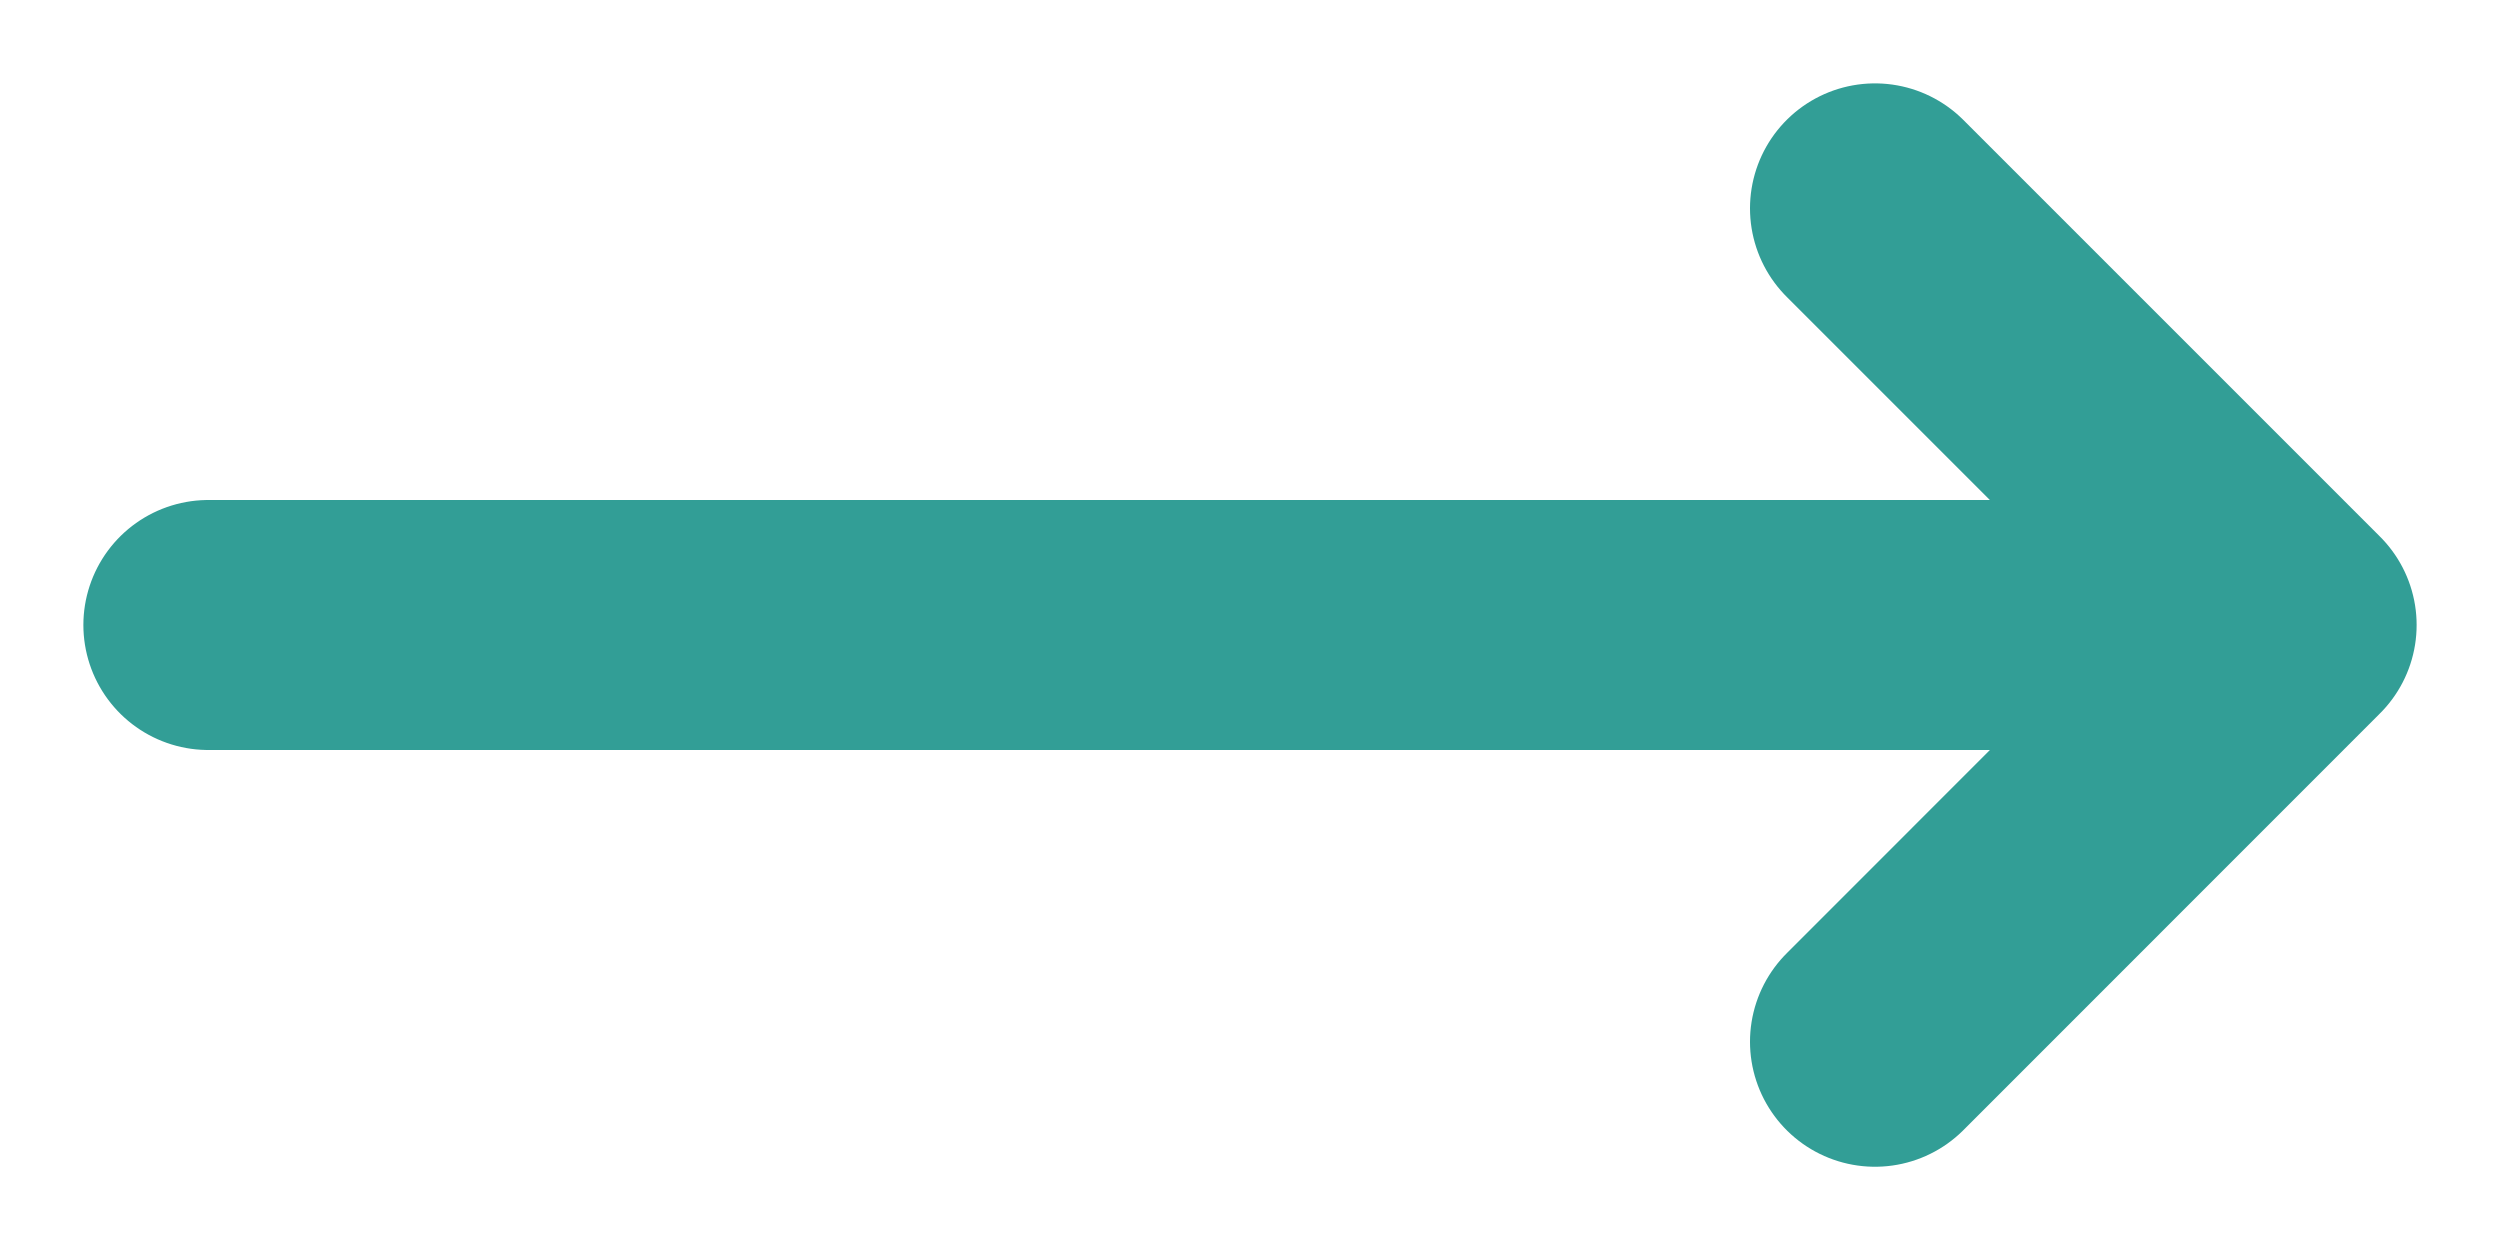 <svg width="20" height="10" viewBox="0 0 20 10" fill="none" xmlns="http://www.w3.org/2000/svg">
<path d="M15 1.667L18.333 5M18.333 5L15 8.334M18.333 5H1.667" stroke="#329E96" stroke-width="2" stroke-linecap="round" stroke-linejoin="round"/>
</svg>
